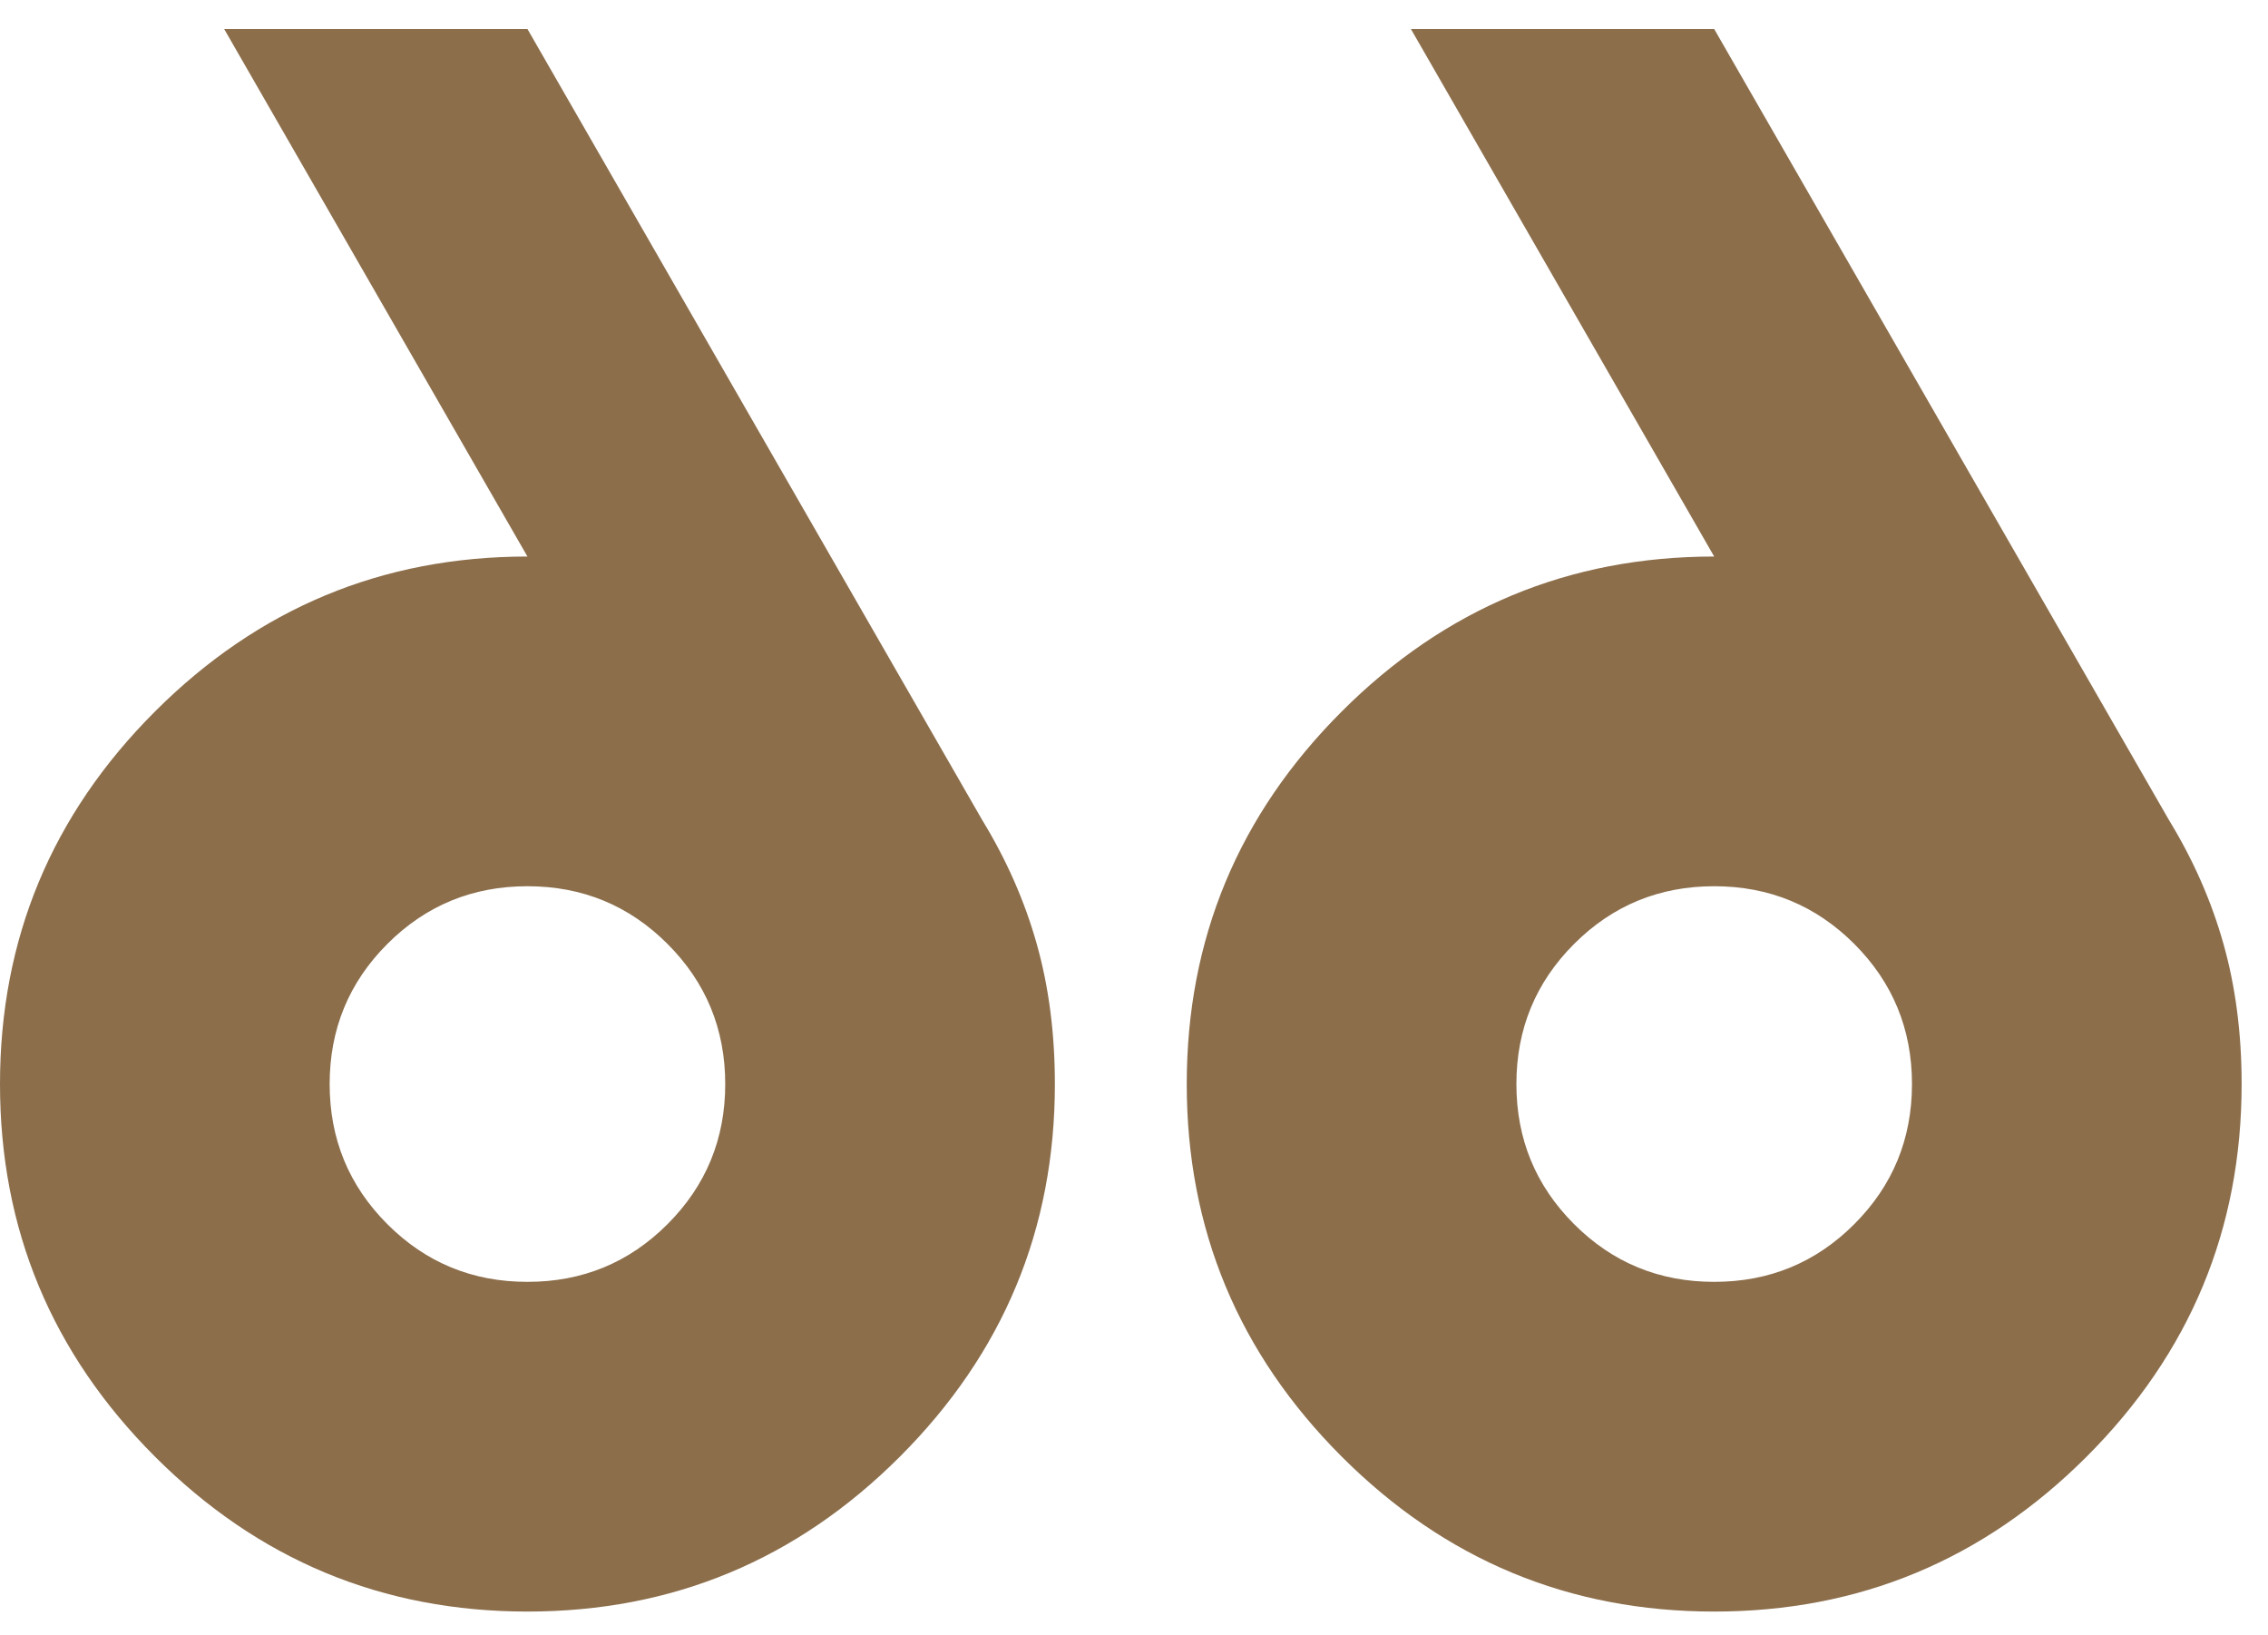     <svg width="43" height="31" viewBox="0 0 43 31" fill="#8C6E4B"
                                             xmlns="http://www.w3.org/2000/svg">
                                            <path d="M4.25 0.55L10 10.55C7.25 10.55 4.896 11.53 2.938 13.488C0.979 15.446 -1.11464e-06 17.8 -8.74228e-07 20.55C-6.33815e-07 23.3 0.979 25.654 2.938 27.613C4.896 29.571 7.25 30.55 10 30.55C12.75 30.55 15.104 29.571 17.062 27.613C19.021 25.654 20 23.3 20 20.55C20 19.592 19.885 18.706 19.656 17.894C19.427 17.081 19.083 16.3 18.625 15.55L10 0.55L4.25 0.55ZM26.75 0.55L32.5 10.55C29.75 10.55 27.396 11.53 25.438 13.488C23.479 15.446 22.5 17.8 22.5 20.55C22.5 23.3 23.479 25.654 25.438 27.613C27.396 29.571 29.75 30.55 32.5 30.55C35.25 30.55 37.604 29.571 39.562 27.613C41.521 25.654 42.5 23.3 42.5 20.55C42.5 19.592 42.385 18.706 42.156 17.894C41.927 17.081 41.583 16.3 41.125 15.55L32.5 0.55L26.75 0.55ZM10 16.8C11.042 16.8 11.927 17.165 12.656 17.894C13.385 18.623 13.75 19.509 13.75 20.55C13.75 21.592 13.385 22.477 12.656 23.206C11.927 23.936 11.042 24.3 10 24.3C8.958 24.3 8.073 23.936 7.344 23.206C6.615 22.477 6.25 21.592 6.25 20.55C6.25 19.509 6.615 18.623 7.344 17.894C8.073 17.165 8.958 16.8 10 16.8ZM32.5 16.8C33.542 16.8 34.427 17.165 35.156 17.894C35.885 18.623 36.25 19.509 36.25 20.55C36.25 21.592 35.885 22.477 35.156 23.206C34.427 23.936 33.542 24.3 32.5 24.3C31.458 24.3 30.573 23.936 29.844 23.206C29.115 22.477 28.75 21.592 28.75 20.55C28.75 19.509 29.115 18.623 29.844 17.894C30.573 17.165 31.458 16.8 32.5 16.8Z"
                                                  fill="#8C6E4B"/>
                                        </svg>